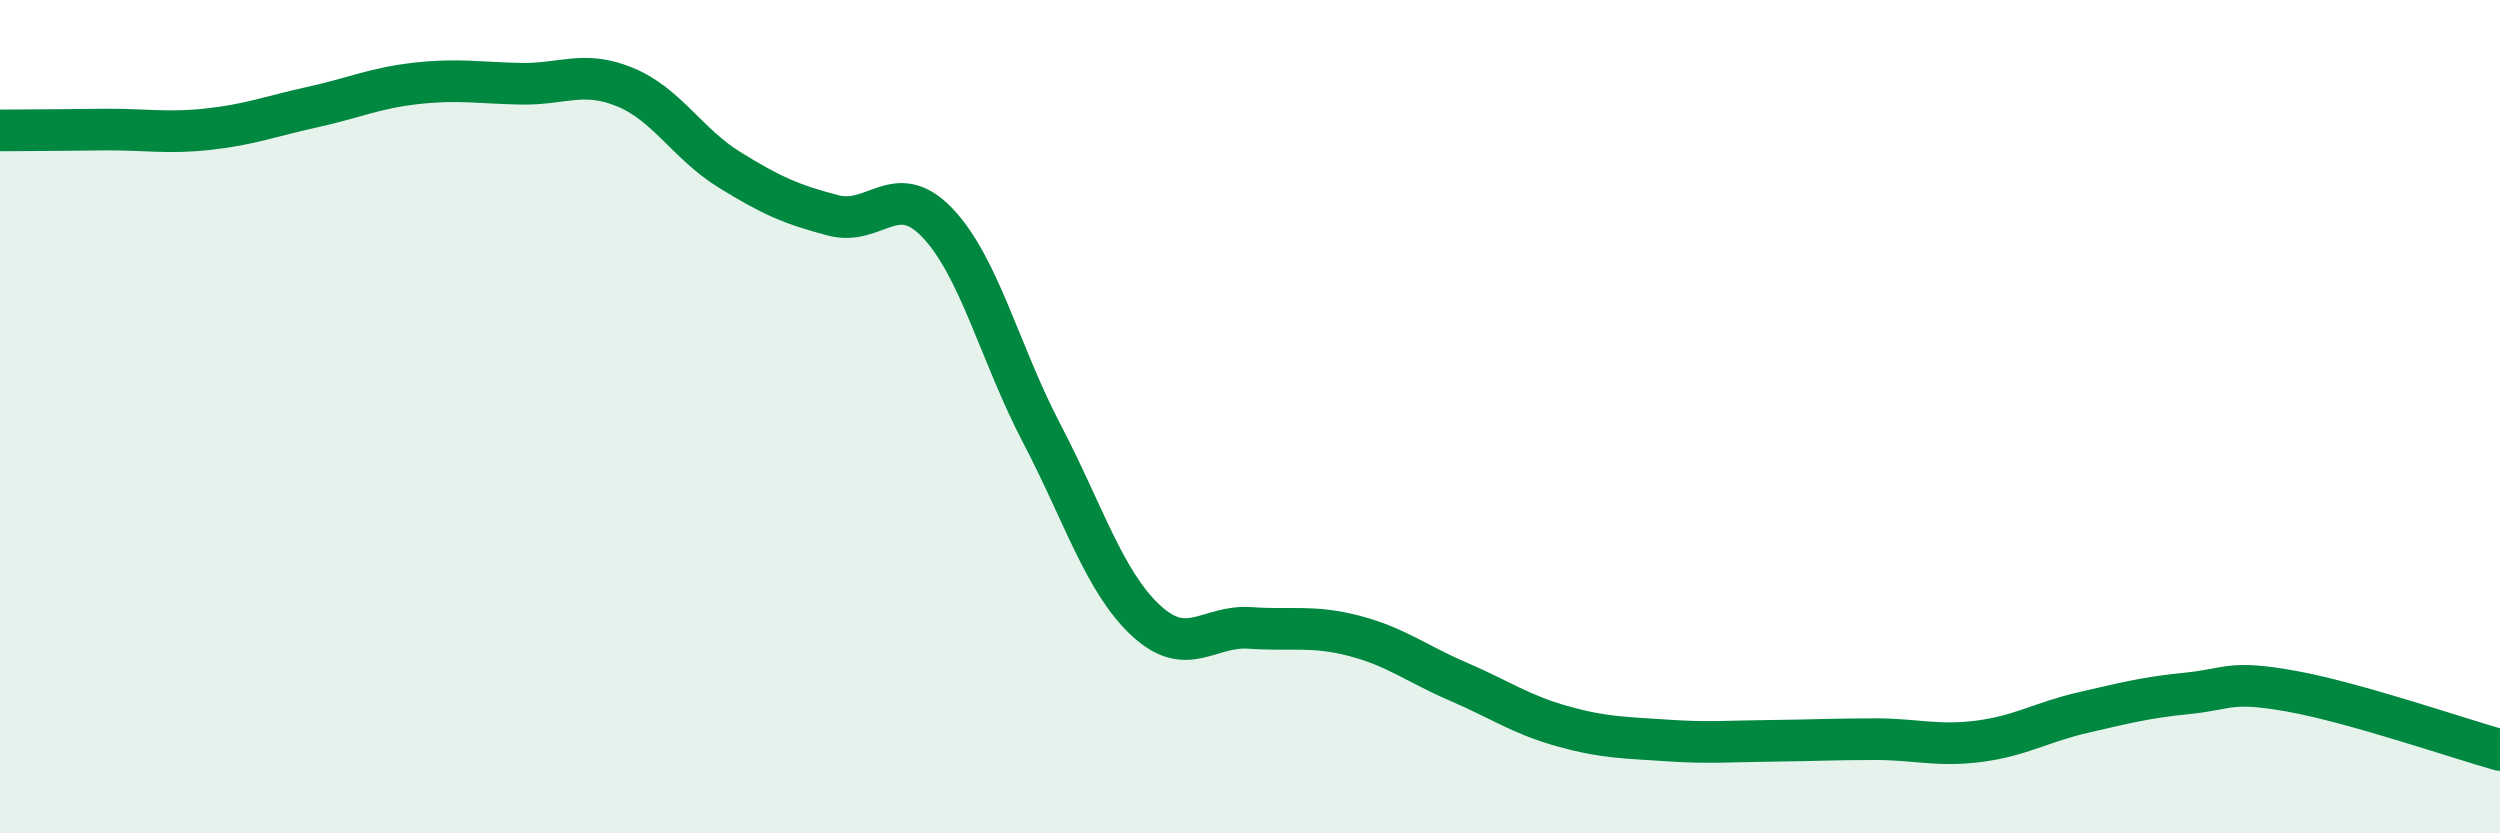 
    <svg width="60" height="20" viewBox="0 0 60 20" xmlns="http://www.w3.org/2000/svg">
      <path
        d="M 0,3.13 C 0.5,3.13 1.5,3.12 2.5,3.11 C 3.5,3.1 4,3.21 5,3.1 C 6,2.99 6.5,2.79 7.5,2.57 C 8.5,2.35 9,2.11 10,2 C 11,1.89 11.5,1.99 12.5,2.01 C 13.5,2.03 14,1.68 15,2.09 C 16,2.5 16.5,3.45 17.5,4.07 C 18.5,4.69 19,4.91 20,5.17 C 21,5.43 21.5,4.3 22.5,5.35 C 23.5,6.4 24,8.49 25,10.4 C 26,12.31 26.5,13.96 27.5,14.89 C 28.5,15.82 29,15 30,15.07 C 31,15.14 31.5,15 32.5,15.26 C 33.5,15.52 34,15.93 35,16.36 C 36,16.79 36.5,17.15 37.5,17.43 C 38.5,17.71 39,17.7 40,17.77 C 41,17.84 41.5,17.79 42.5,17.78 C 43.5,17.77 44,17.74 45,17.74 C 46,17.74 46.5,17.92 47.5,17.79 C 48.5,17.66 49,17.33 50,17.1 C 51,16.87 51.5,16.74 52.5,16.64 C 53.5,16.54 53.5,16.32 55,16.59 C 56.5,16.86 59,17.72 60,18L60 20L0 20Z"
        fill="#008740"
        opacity="0.1"
        stroke-linecap="round"
        stroke-linejoin="round"
      />
      <path
        d="M 0,3.13 C 0.5,3.13 1.5,3.12 2.5,3.11 C 3.5,3.1 4,3.21 5,3.1 C 6,2.99 6.5,2.79 7.5,2.57 C 8.5,2.35 9,2.11 10,2 C 11,1.89 11.5,1.99 12.5,2.01 C 13.5,2.03 14,1.68 15,2.09 C 16,2.5 16.5,3.45 17.5,4.07 C 18.5,4.69 19,4.91 20,5.17 C 21,5.43 21.5,4.3 22.5,5.35 C 23.5,6.4 24,8.49 25,10.4 C 26,12.31 26.5,13.96 27.5,14.89 C 28.5,15.82 29,15 30,15.07 C 31,15.14 31.5,15 32.5,15.26 C 33.5,15.52 34,15.93 35,16.36 C 36,16.79 36.5,17.15 37.5,17.43 C 38.5,17.71 39,17.7 40,17.77 C 41,17.84 41.5,17.79 42.5,17.78 C 43.5,17.77 44,17.74 45,17.74 C 46,17.74 46.5,17.92 47.5,17.79 C 48.5,17.66 49,17.33 50,17.1 C 51,16.87 51.5,16.74 52.5,16.64 C 53.5,16.54 53.5,16.32 55,16.59 C 56.5,16.86 59,17.72 60,18"
        stroke="#008740"
        stroke-width="1"
        fill="none"
        stroke-linecap="round"
        stroke-linejoin="round"
      />
    </svg>
  